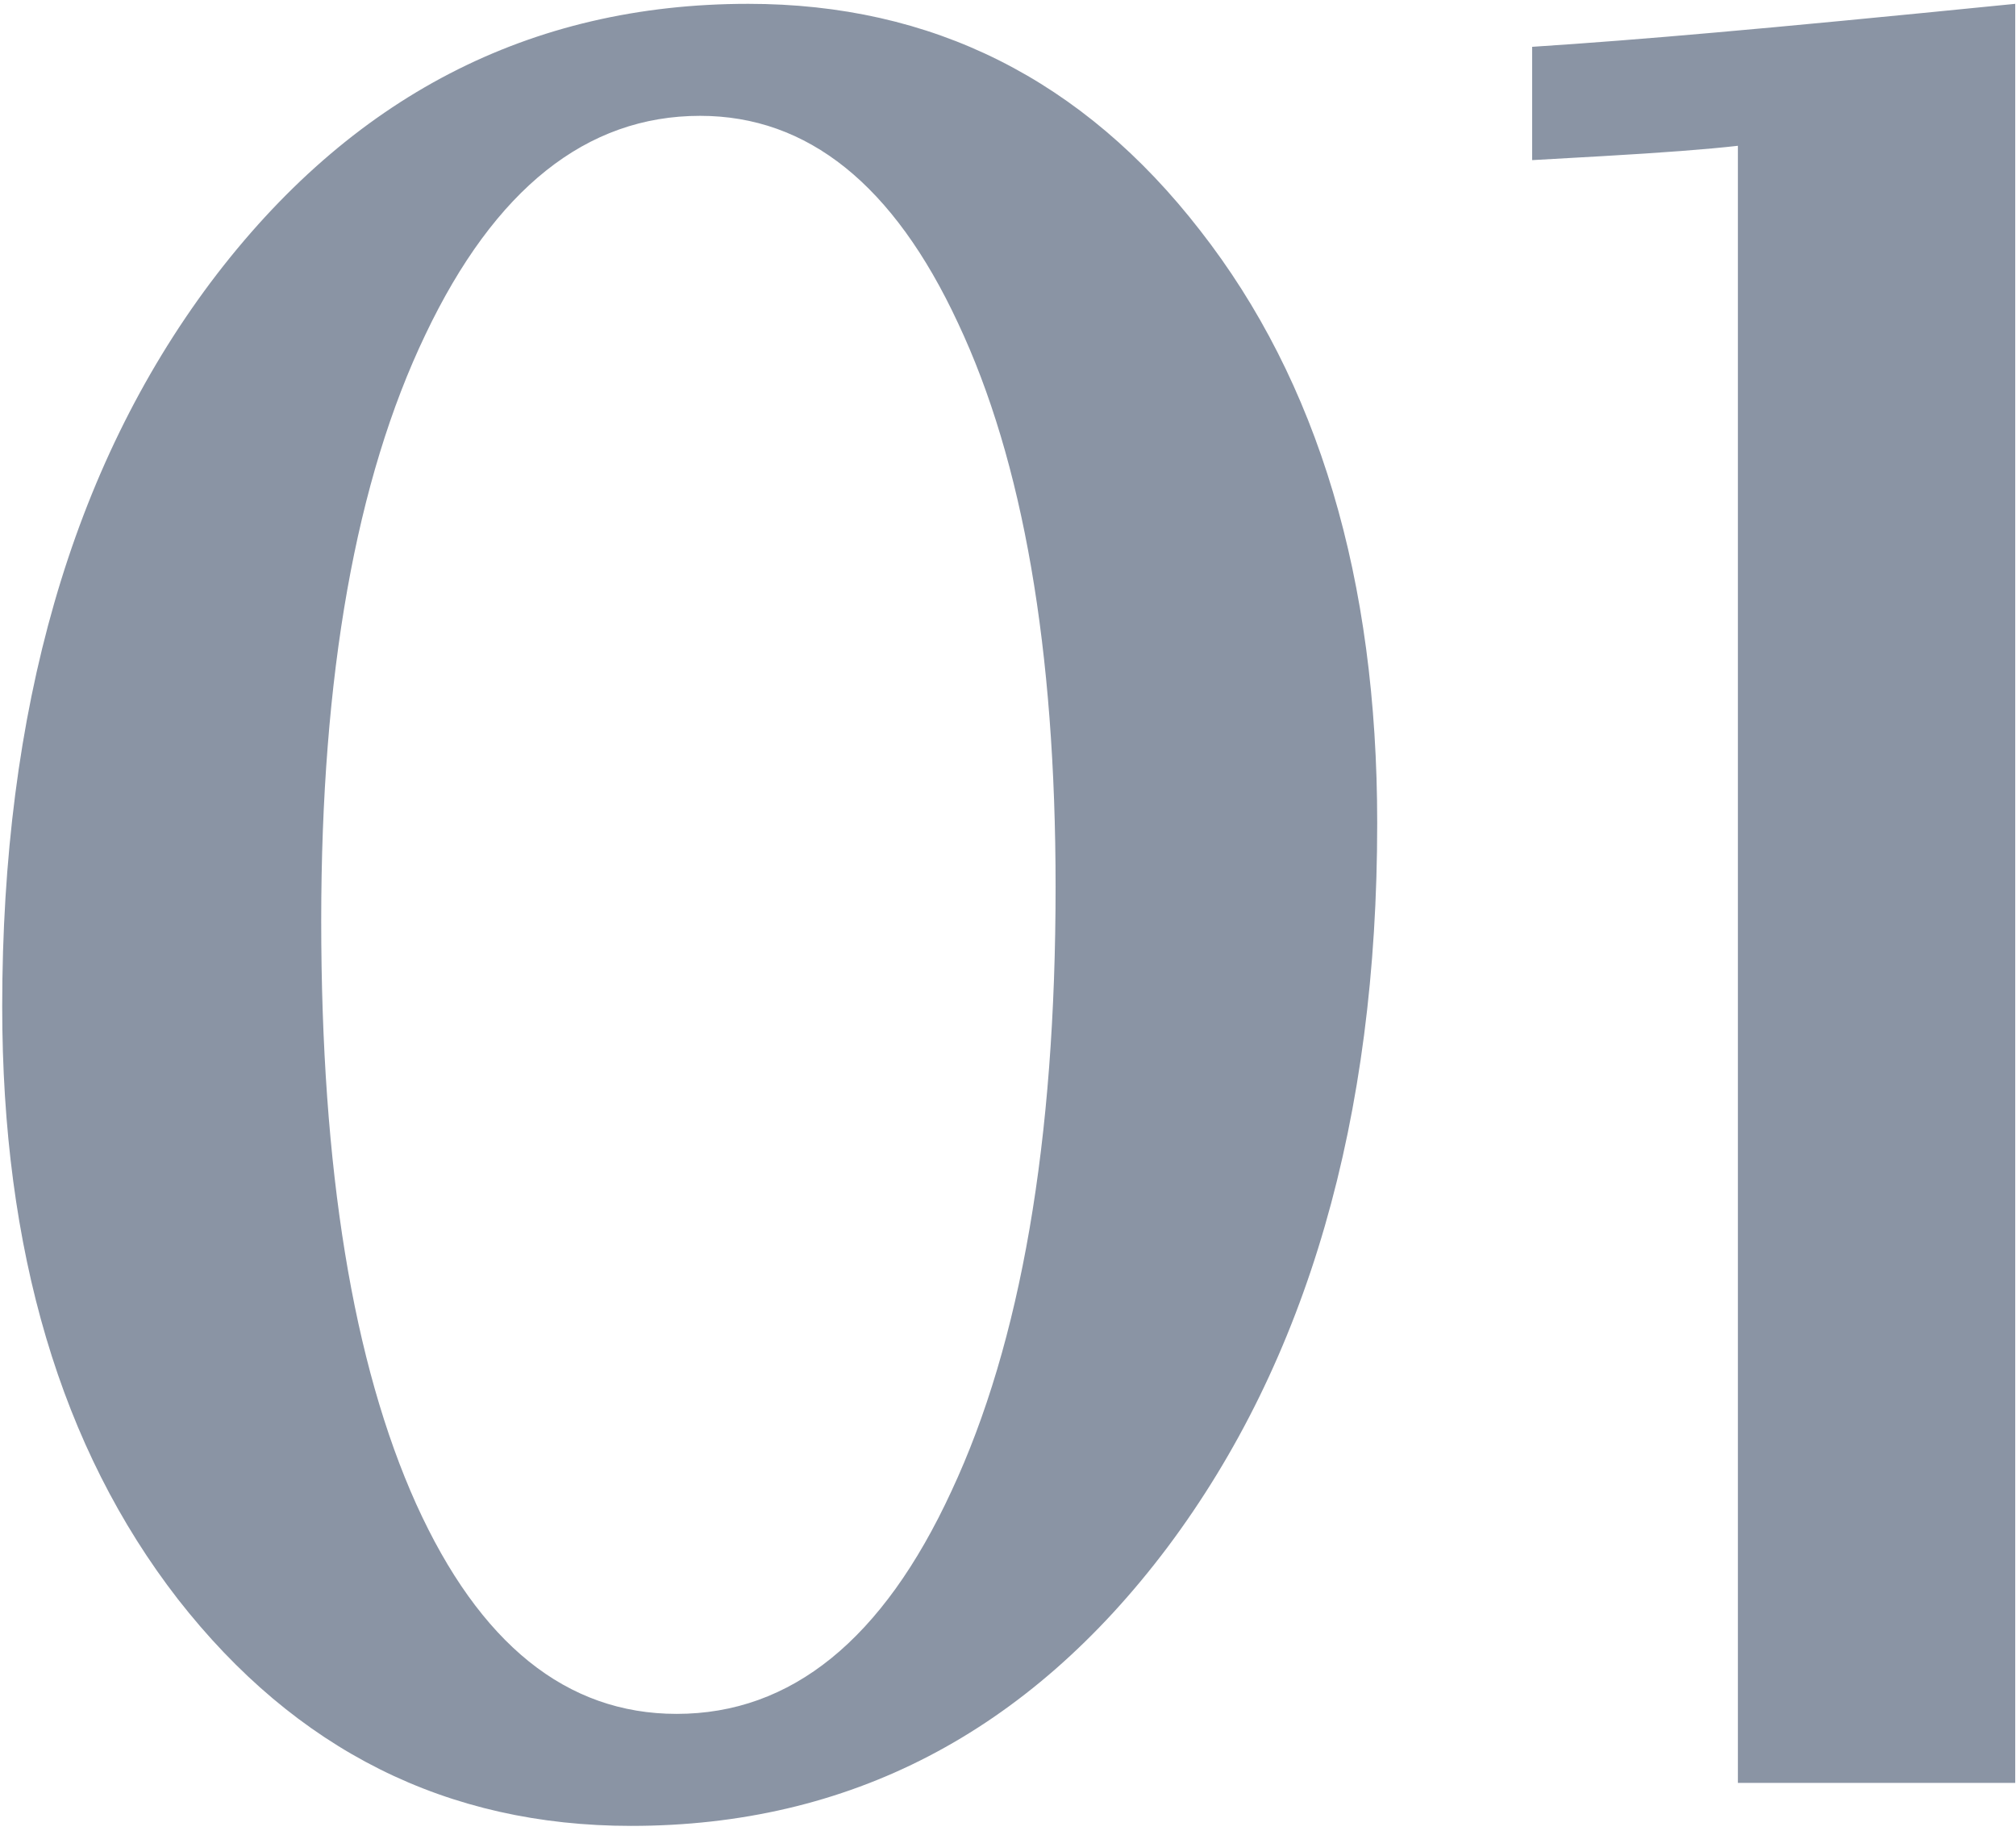 <?xml version="1.0" encoding="UTF-8"?> <svg xmlns="http://www.w3.org/2000/svg" width="189" height="172" viewBox="0 0 189 172" fill="none"><path opacity="0.62" d="M63.44 160.638C74.182 160.638 82.767 153.68 89.196 139.764C95.707 125.848 98.962 106.967 98.962 83.123C98.962 60.825 95.91 43.206 89.807 30.267C83.784 17.327 75.728 10.857 65.637 10.857C54.976 10.857 46.39 17.693 39.88 31.365C33.37 44.956 30.114 63.266 30.114 86.297C30.114 109.572 33.085 127.801 39.025 140.984C44.966 154.087 53.104 160.638 63.44 160.638ZM59.167 171.136C41.914 171.136 27.754 164.056 16.686 149.896C5.7 135.735 0.207 117.221 0.207 94.353C0.207 66.522 6.717 43.898 19.738 26.482C32.84 9.067 49.645 0.359 70.153 0.359C87.406 0.359 101.525 7.439 112.512 21.6C123.579 35.76 129.113 54.274 129.113 77.142C129.113 104.892 122.562 127.516 109.46 145.013C96.358 162.428 79.593 171.136 59.167 171.136ZM162.927 167.107V13.665C160.078 13.991 155.806 14.316 150.109 14.642C147.261 14.804 145.104 14.926 143.64 15.008V4.388C148.685 4.062 154.423 3.615 160.852 3.045C167.362 2.475 176.721 1.58 188.928 0.359V167.107H162.927Z" fill="#42526D"></path></svg> 